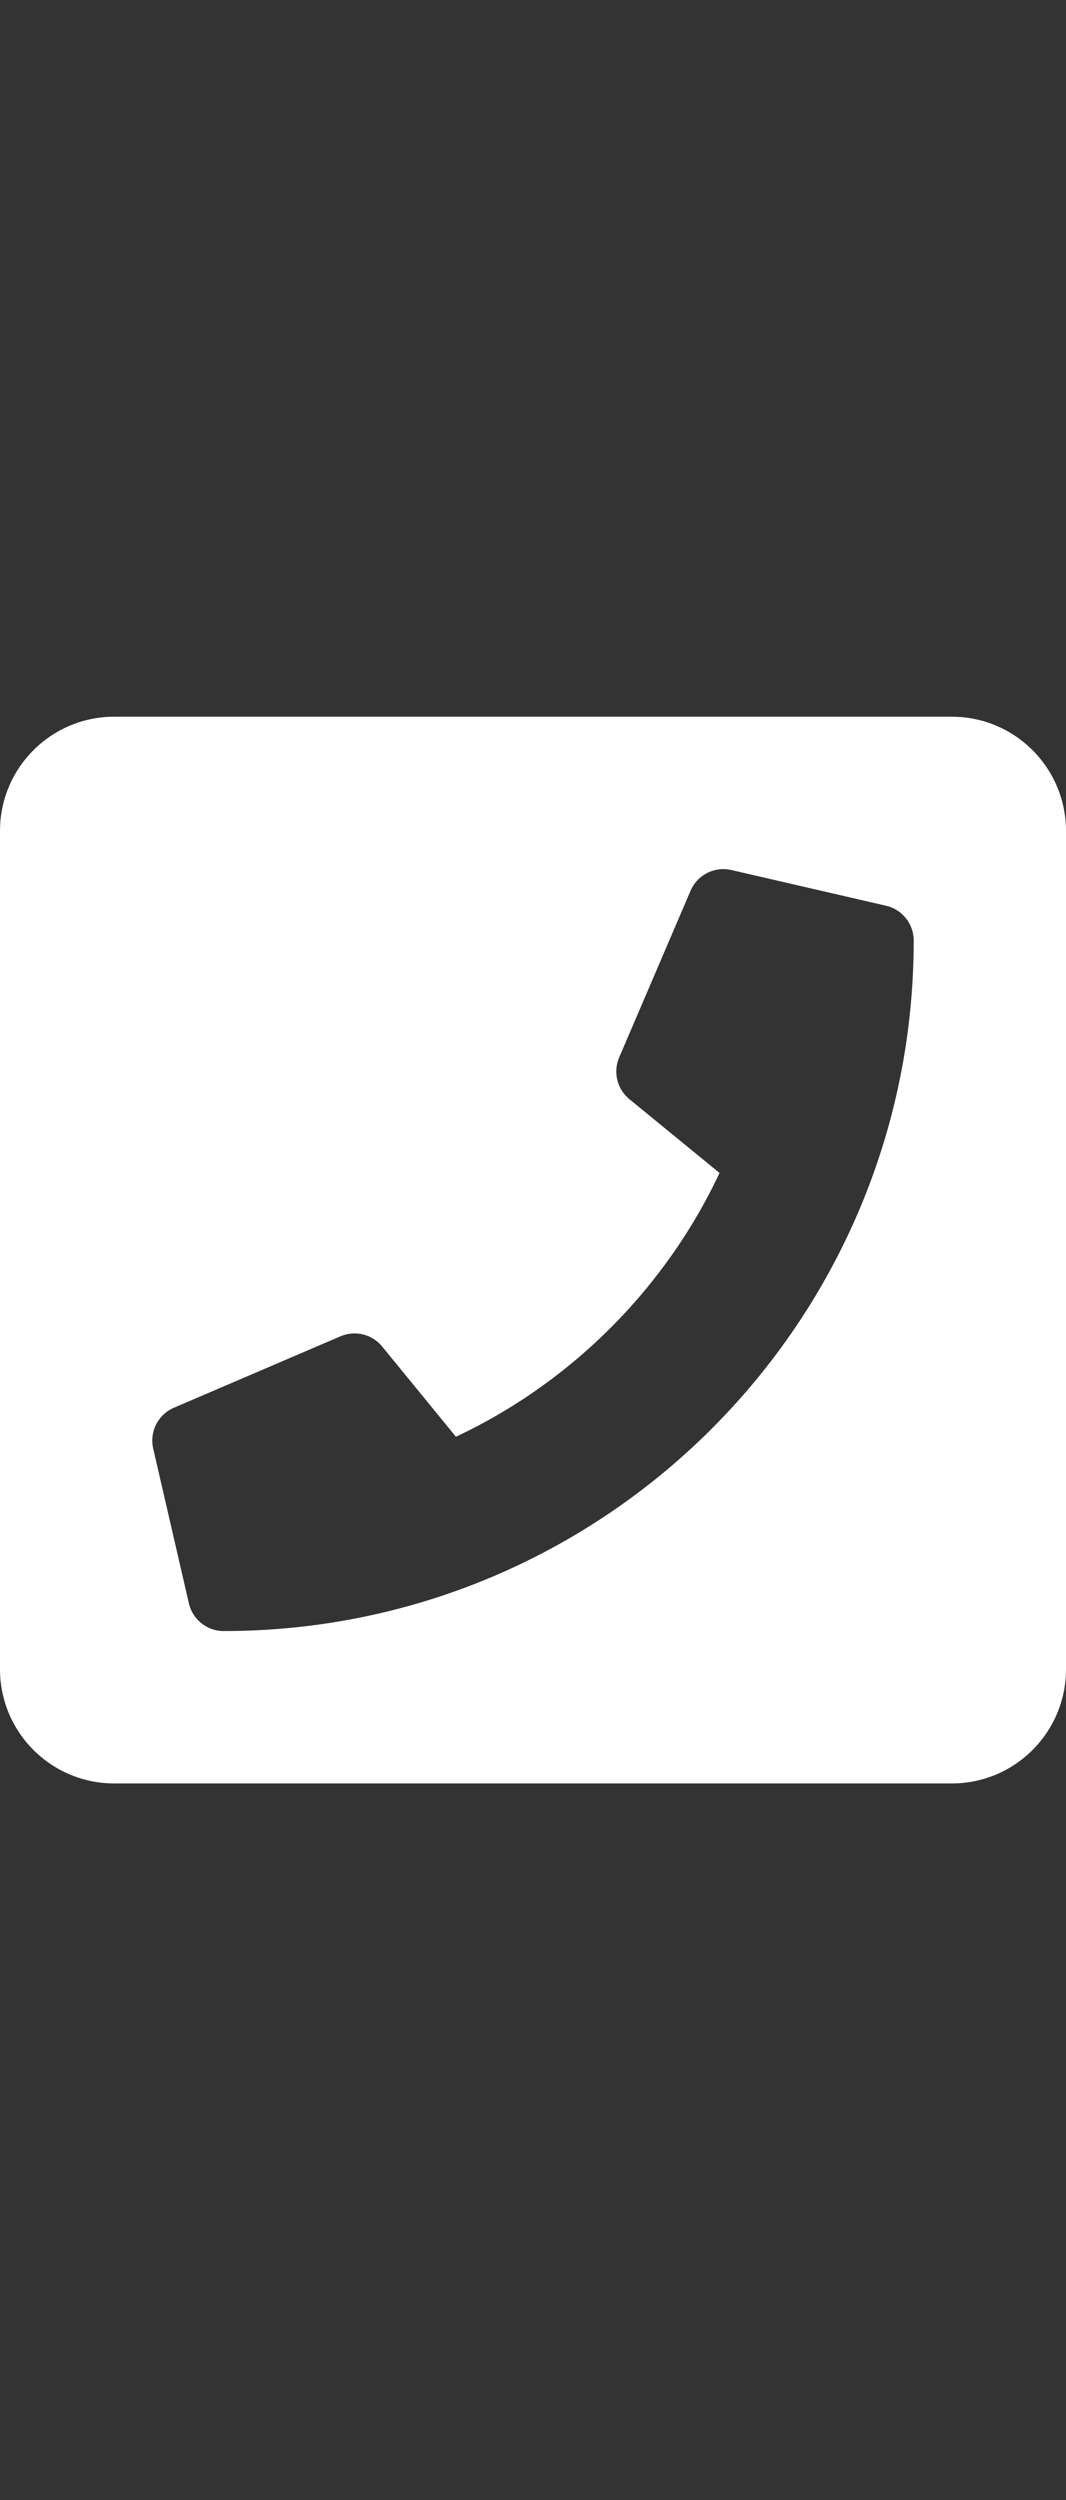 <?xml version="1.0" encoding="utf-8"?>
<!-- Generator: Adobe Illustrator 16.0.0, SVG Export Plug-In . SVG Version: 6.00 Build 0)  -->
<!DOCTYPE svg PUBLIC "-//W3C//DTD SVG 1.1//EN" "http://www.w3.org/Graphics/SVG/1.1/DTD/svg11.dtd">
<svg version="1.1" id="Layer_1" xmlns="http://www.w3.org/2000/svg" xmlns:xlink="http://www.w3.org/1999/xlink" x="0px" y="0px"
	 width="1280px" height="3000px" viewBox="0 0 1280 3000" enable-background="new 0 0 1280 3000" xml:space="preserve">
<rect x="0" y="0" width="1280" height="3000" fill="#333333" stroke="none"/>
<path fill="#FFFFFF" d="M1142.857,860H137.143C61.4,860,0,921.4,0,997.143v1005.715C0,2078.6,61.4,2140,137.143,2140h1005.714
	c75.742,0,137.143-61.4,137.143-137.143V997.143C1280,921.4,1218.6,860,1142.857,860z M268.571,1957.143
	c-20.094,0-37.306-13.923-41.76-33.22l-42.852-185.714c-4.664-20.21,5.813-40.858,24.877-49.029l199.994-85.711
	c17.551-7.521,37.961-2.524,50.052,12.254l88.562,108.243c139.841-65.608,252.277-179.595,316.518-316.515l-108.246-88.562
	c-14.777-12.092-19.774-32.501-12.254-50.052l85.714-199.994c8.171-19.063,28.819-29.541,49.029-24.877l185.714,42.852
	c19.446,4.483,33.224,21.798,33.223,41.754C1097.143,1586.549,725.871,1957.143,268.571,1957.143z"/>
</svg>
